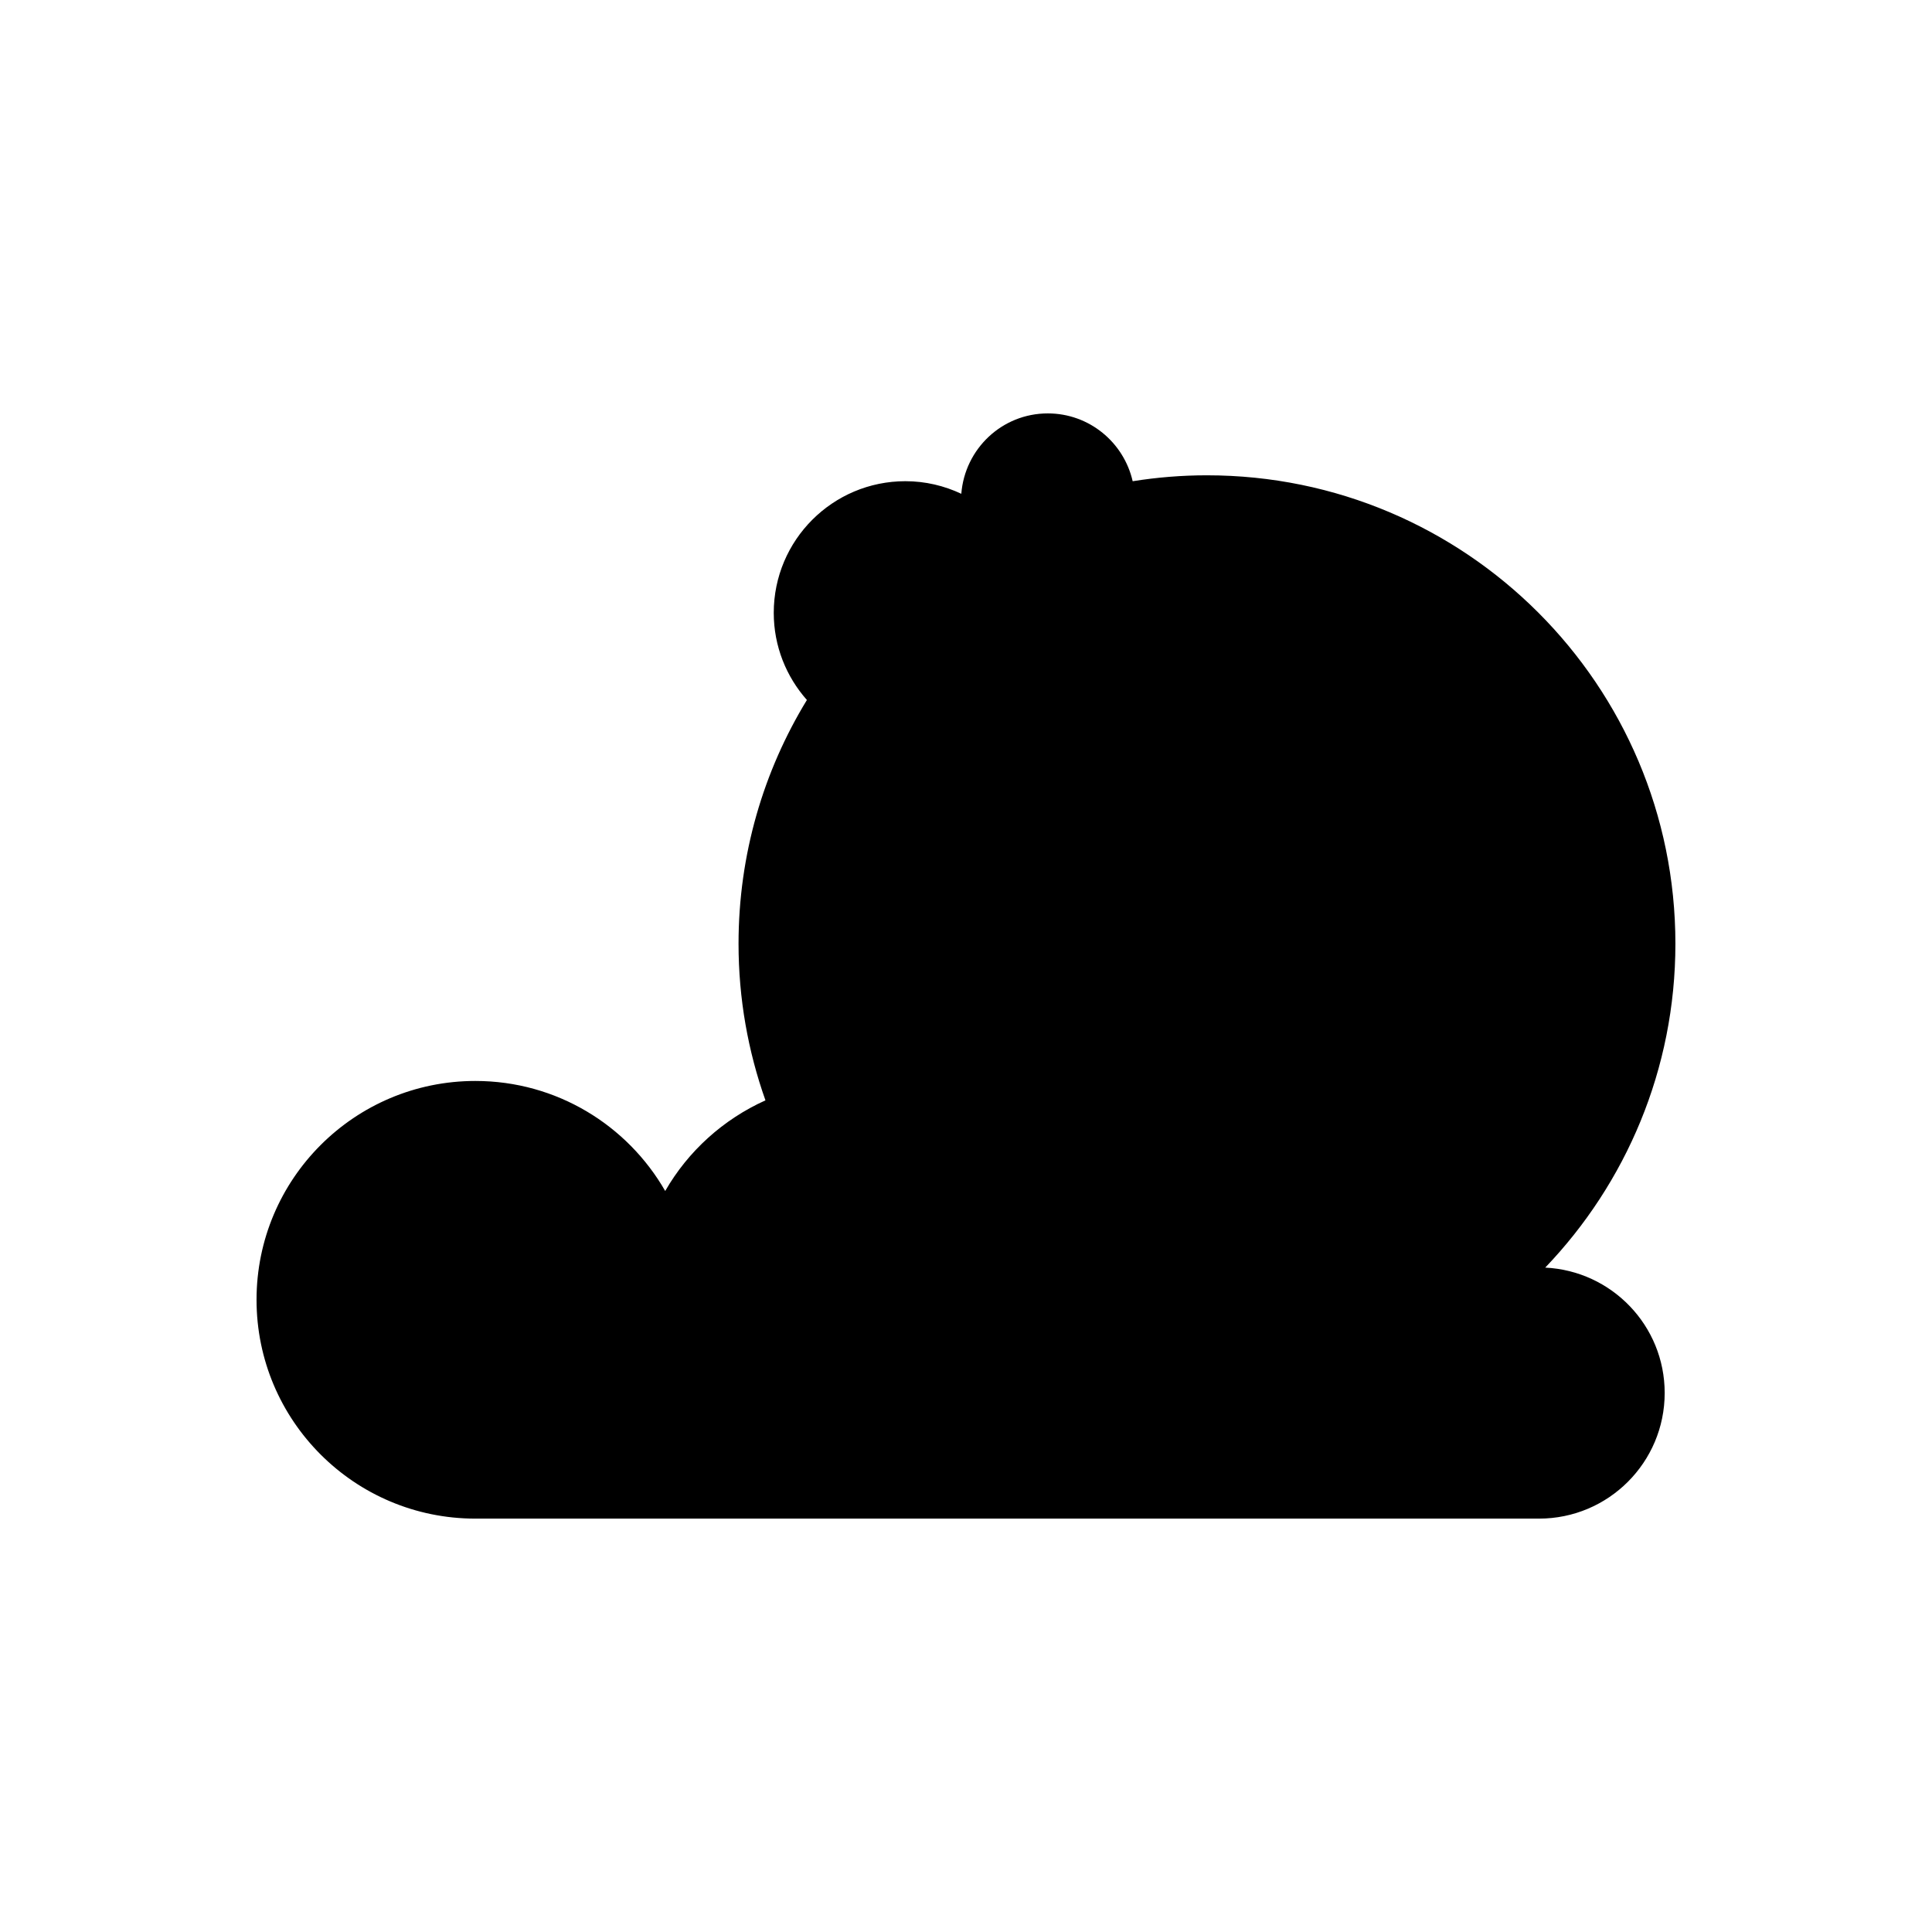 <?xml version="1.0" encoding="UTF-8"?>
<!-- Uploaded to: ICON Repo, www.svgrepo.com, Generator: ICON Repo Mixer Tools -->
<svg fill="#000000" width="800px" height="800px" version="1.1" viewBox="144 144 512 512" xmlns="http://www.w3.org/2000/svg">
 <path d="m463.86 269.96c-6.703 0-13.277 0.547-19.691 1.57-2.34-10.281-11.5-17.973-22.488-17.973-12.145 0-21.988 9.398-22.926 21.301-4.5-2.117-9.512-3.336-14.816-3.336-19.27 0-34.887 15.621-34.887 34.887 0 8.867 3.336 16.938 8.785 23.094-11.492 18.82-18.117 40.934-18.117 64.598 0 14.559 2.527 28.523 7.133 41.504-11.176 5.035-20.5 13.457-26.566 24.02-10.004-17.422-28.781-29.16-50.309-29.16-32.027 0-57.992 25.965-57.992 57.992s25.965 57.992 57.992 57.992h281.88c18.391 0 33.301-14.91 33.301-33.301 0-17.836-14.035-32.355-31.66-33.219 21.355-22.297 34.5-52.52 34.5-85.828 0.004-68.562-55.574-124.14-124.14-124.14z"/>
</svg>